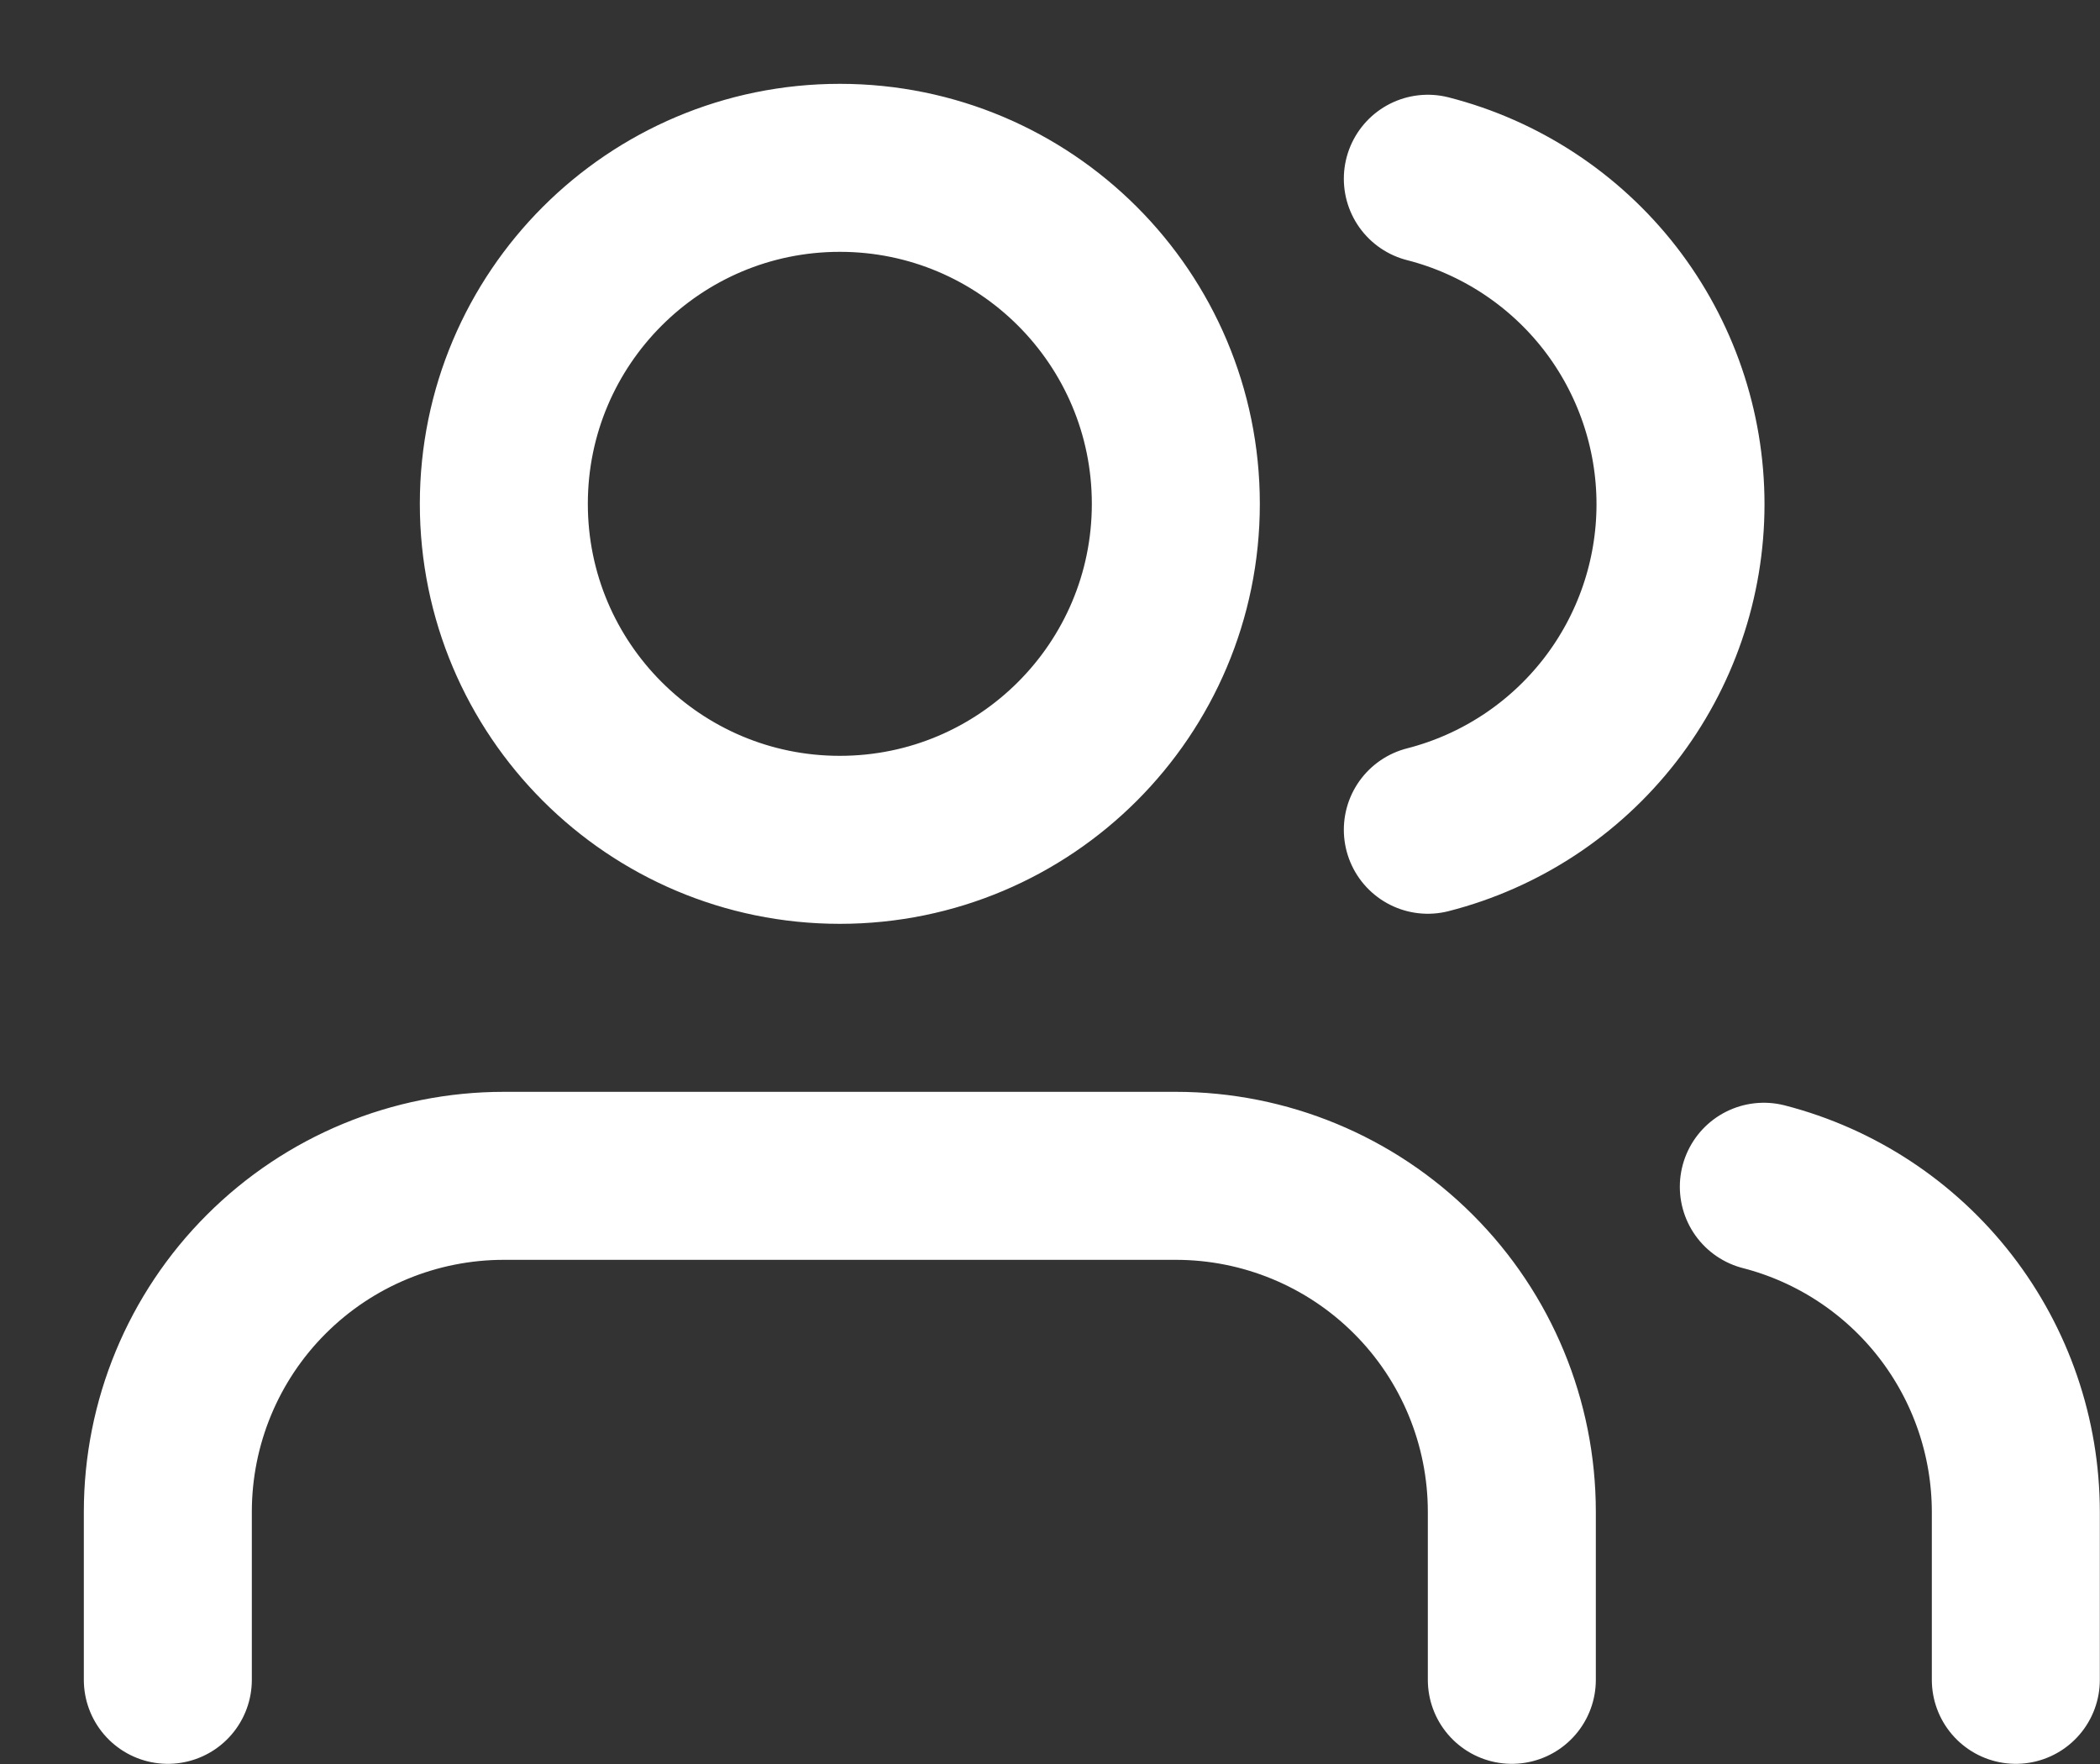 <svg width="25" height="21" viewBox="0 0 25 21" fill="none" xmlns="http://www.w3.org/2000/svg">
<rect x="0" y="0" width="25" height="21" fill="#333333" stroke="none"/>
<path d="M17.998 19.998V17.998C17.998 16.937 17.577 15.919 16.826 15.169C16.076 14.419 15.059 13.998 13.998 13.998H5.998C4.937 13.998 3.92 14.419 3.17 15.169C2.419 15.919 1.998 16.937 1.998 17.998V19.998M23.998 19.998V17.998C23.997 17.111 23.702 16.251 23.159 15.55C22.616 14.85 21.856 14.349 20.998 14.128M16.998 2.128C17.858 2.348 18.621 2.849 19.166 3.55C19.71 4.252 20.006 5.115 20.006 6.003C20.006 6.891 19.71 7.754 19.166 8.455C18.621 9.157 17.858 9.658 16.998 9.878M13.998 5.998C13.998 8.207 12.207 9.998 9.998 9.998C7.789 9.998 5.998 8.207 5.998 5.998C5.998 3.789 7.789 1.998 9.998 1.998C12.207 1.998 13.998 3.789 13.998 5.998Z" stroke="white" stroke-width="2" stroke-linecap="round" stroke-linejoin="round"/>
</svg>
